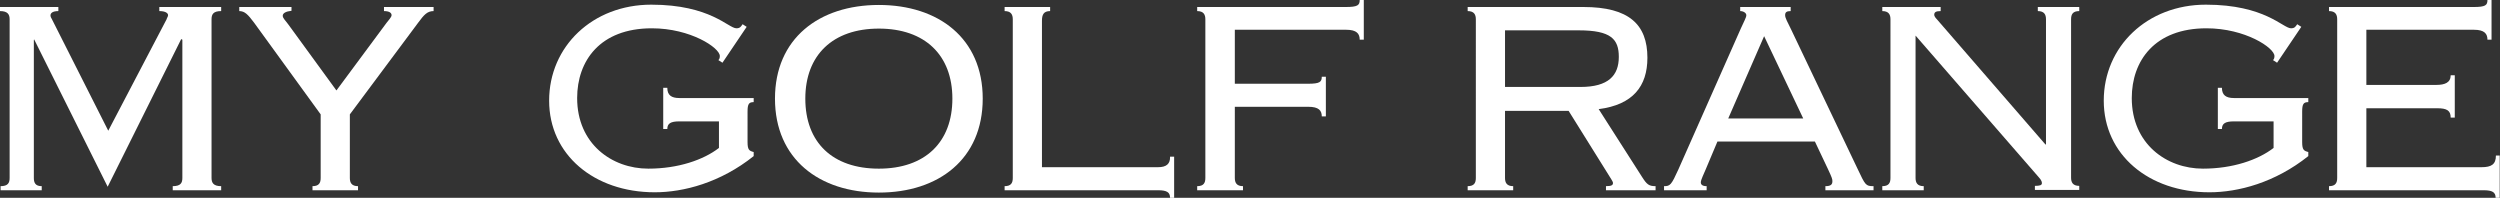 <?xml version="1.0" encoding="utf-8"?>
<!-- Generator: Adobe Illustrator 26.1.0, SVG Export Plug-In . SVG Version: 6.00 Build 0)  -->
<svg version="1.1" id="レイヤー_1" xmlns="http://www.w3.org/2000/svg" xmlns:xlink="http://www.w3.org/1999/xlink" x="0px"
	 y="0px" viewBox="0 0 856.8 67.8" style="enable-background:new 0 0 856.8 67.8;" xml:space="preserve">
<rect x="0" y="0" width="856.8" height="67.8" fill="#333333" stroke="none"/>
<style type="text/css">
	.st0{fill:#FFFFFF;}
</style>
<g>
	<path class="st0" d="M54.6,3.8c2.1,0,3,0.7,3,1.4c0,0.5-0.4,0.9-0.5,1.4l-20,38.2L17.8,6.6c-0.2-0.4-0.5-0.8-0.5-1.3
		c0-0.8,0.7-1.5,2.7-1.5V2.4H0v1.4c2.7,0,3.3,1.2,3.3,2.8V61c0,1.7-0.6,2.8-3.1,2.8v1.4h14.1v-1.4c-2.2,0-2.7-1.2-2.7-2.8V13.7
		l0.1-0.2L36.9,64l25.2-50.6l0.4,0.2V61c0,1.7-0.6,2.8-3.3,2.8v1.4h16.6v-1.4c-2.7,0-3.3-1.2-3.3-2.8V6.6c0-1.7,0.6-2.8,3.3-2.8V2.4
		H54.6V3.8z"/>
	<path class="st0" d="M131.6,3.8c1.8,0,2.6,0.6,2.6,1.4c0,0.7-1.1,1.8-1.7,2.6L115.3,31L98.9,8.5c-0.9-1.3-2-2.2-2-3.1
		c0-0.9,1.1-1.5,3-1.7V2.4H82v1.4c1.9,0,3,1.2,5.1,4l22.8,31.4V61c0,1.7-0.6,2.8-2.8,2.8v1.4h15.6v-1.4c-2.2,0-2.8-1.2-2.8-2.8V39.2
		l23.4-31.4c2-2.7,3.1-4,5.3-4V2.4h-17V3.8z"/>
	<path class="st0" d="M228.7,30.1h-1.4v14.1h1.4c0-1.9,1.2-2.6,4.1-2.6h13.6v9.1c-5.3,4.1-14,7.1-24.2,7.1
		c-12.5,0-24.4-8.5-24.4-24.2c0-12.7,7.8-23.9,25.6-23.9c13.3,0,23.3,6.7,23.3,9.5c0,0.5-0.1,1.1-0.5,1.4l1.4,0.9l8.3-12.3l-1.4-0.9
		c-0.5,0.7-0.8,1.4-2.1,1.4c-2.8,0-8.9-8.1-29.2-8.1c-20.1,0-35,14.3-35,32.9c0,18.5,15.4,31.4,36.2,31.4c9.9,0,22.5-3.3,33.9-12.4
		v-1.4c-1.5-0.4-2.1-0.7-2.1-3.4V38.2c0-2.6,0.5-3.2,2.1-3.2v-1.4h-25.5C230.1,33.6,228.7,32.6,228.7,30.1z"/>
	<path class="st0" d="M301.2,1.7c-20.5,0-35.6,11.5-35.6,32.1c0,20.7,15.2,32.2,35.6,32.2c20.5,0,35.6-11.5,35.6-32.2
		C336.8,13.1,321.6,1.7,301.2,1.7z M301.2,57.8c-15.9,0-25.2-9-25.2-24c0-14.9,9.4-24,25.2-24s25.2,9.1,25.2,24
		C326.4,48.8,317,57.8,301.2,57.8z"/>
	<path class="st0" d="M396.9,57.3h-39.8V7.1c0-2.1,0.6-3.3,2.8-3.3V2.4h-15.6v1.4c2.2,0,2.8,1.2,2.8,2.8V61c0,1.7-0.6,2.8-2.8,2.8
		v1.4h52.6c3,0,4.1,0.7,4.1,2.6h1.4V53.7h-1.4C401.1,56.2,399.7,57.3,396.9,57.3z"/>
	<path class="st0" d="M461.2,2.4h-50.9v1.4c2.2,0,2.8,1.2,2.8,2.8V61c0,1.7-0.6,2.8-2.8,2.8v1.4H426v-1.4c-2.2,0-2.8-1.2-2.8-2.8
		V36.6h25.2c3.6,0,4.6,1.3,4.6,3.3h1.4V26.3h-1.4c0,1.8-0.7,2.4-4.7,2.4h-25.1V10.2h38.2c3.6,0,4.6,1.4,4.6,3.4h1.4V0H466
		C466,1.8,465.3,2.4,461.2,2.4z"/>
	<path class="st0" d="M562.8,60.7l-14.9-23.3c11.7-1.5,16.7-7.8,16.7-17.6c0-11.4-6.3-17.4-21.9-17.4H503v1.4c2.2,0,2.8,1.2,2.8,2.8
		V61c0,1.7-0.6,2.8-2.8,2.8v1.4h15.6v-1.4c-2.2,0-2.8-1.2-2.8-2.8V38h21.8l14.6,23.4c0.2,0.4,0.6,0.9,0.6,1.3c0,0.7-0.4,1.1-2.4,1.1
		v1.4h17v-1.4C565.1,63.8,564.4,63.2,562.8,60.7z M515.8,29.8V10.4h25.3c11,0,13.7,3,13.7,9.1c0,6.4-3.6,10.3-13.1,10.3H515.8z"/>
	<path class="st0" d="M636.6,57.8l-22.7-47.6c-1.3-2.7-2.1-4-2.1-5s0.5-1.4,1.9-1.4V2.4h-17.3v1.4c1.2,0,2.1,0.7,2.1,1.4
		c0,0.8-0.7,1.9-1.9,4.6l-21.4,48.3c-2.4,5.3-2.8,5.7-4.9,5.7v1.4h14.6v-1.4c-1.4,0-2-0.5-2-1.3c0-0.9,1.1-3,1.7-4.5l4-9.5H622
		l4.5,9.5c1.4,3,1.5,3.4,1.5,4.1c0,1.1-0.5,1.7-2.4,1.7v1.4h16.5v-1.4C639.4,63.8,639.3,63.5,636.6,57.8z M592.3,40.6l12.3-28.2
		L618,40.6H592.3z"/>
	<path class="st0" d="M698.4,3.8c2.2,0,2.8,1.2,2.8,2.8v42.9H701L663.8,6.6c-0.5-0.5-0.9-1.1-0.9-1.5c0-0.9,0.5-1.3,2.2-1.3V2.4h-20
		v1.4c2.2,0,2.8,1.2,2.8,2.8V61c0,1.7-0.6,2.8-2.8,2.8v1.4h14.2v-1.4c-2.2,0-2.8-1.2-2.8-2.8V12.2l42.1,48.4
		c0.4,0.5,1.2,1.2,1.2,2.2c0,0.7-0.8,0.9-2.4,0.9v1.4h15.2v-1.4c-2.2,0-2.8-1.2-2.8-2.8V6.6c0-1.7,0.6-2.8,2.8-2.8V2.4h-14.2V3.8z"
		/>
	<path class="st0" d="M761.5,30.1h-1.4v14.1h1.4c0-1.9,1.2-2.6,4.1-2.6h13.6v9.1c-5.3,4.1-14,7.1-24.2,7.1
		c-12.5,0-24.4-8.5-24.4-24.2c0-12.7,7.8-23.9,25.6-23.9c13.3,0,23.3,6.7,23.3,9.5c0,0.5-0.1,1.1-0.5,1.4l1.4,0.9l8.3-12.3l-1.4-0.9
		c-0.5,0.7-0.8,1.4-2.1,1.4c-2.8,0-8.9-8.1-29.2-8.1c-20.1,0-35,14.3-35,32.9c0,18.5,15.4,31.4,36.2,31.4c9.9,0,22.5-3.3,33.9-12.4
		v-1.4c-1.5-0.4-2.1-0.7-2.1-3.4V38.2c0-2.6,0.5-3.2,2.1-3.2v-1.4h-25.5C762.9,33.6,761.5,32.6,761.5,30.1z"/>
	<path class="st0" d="M855.4,53.3c0,3-1.5,4-4.9,4H811V37.1h24.3c3.3,0,4.6,0.8,4.6,3.2h1.4V25.8h-1.4c0,2.5-2,3.3-4.9,3.3h-24V10.2
		h36.9c3.6,0,4.6,1.4,4.6,3.4h1.4V0h-1.4c0,1.8-0.7,2.4-4.7,2.4h-49.6v1.4c2.2,0,2.8,1.2,2.8,2.8V61c0,1.7-0.6,2.8-2.8,2.8v1.4h53
		c3,0,4.1,0.7,4.1,2.6h1.4V53.3H855.4z"/>
</g>
</svg>
